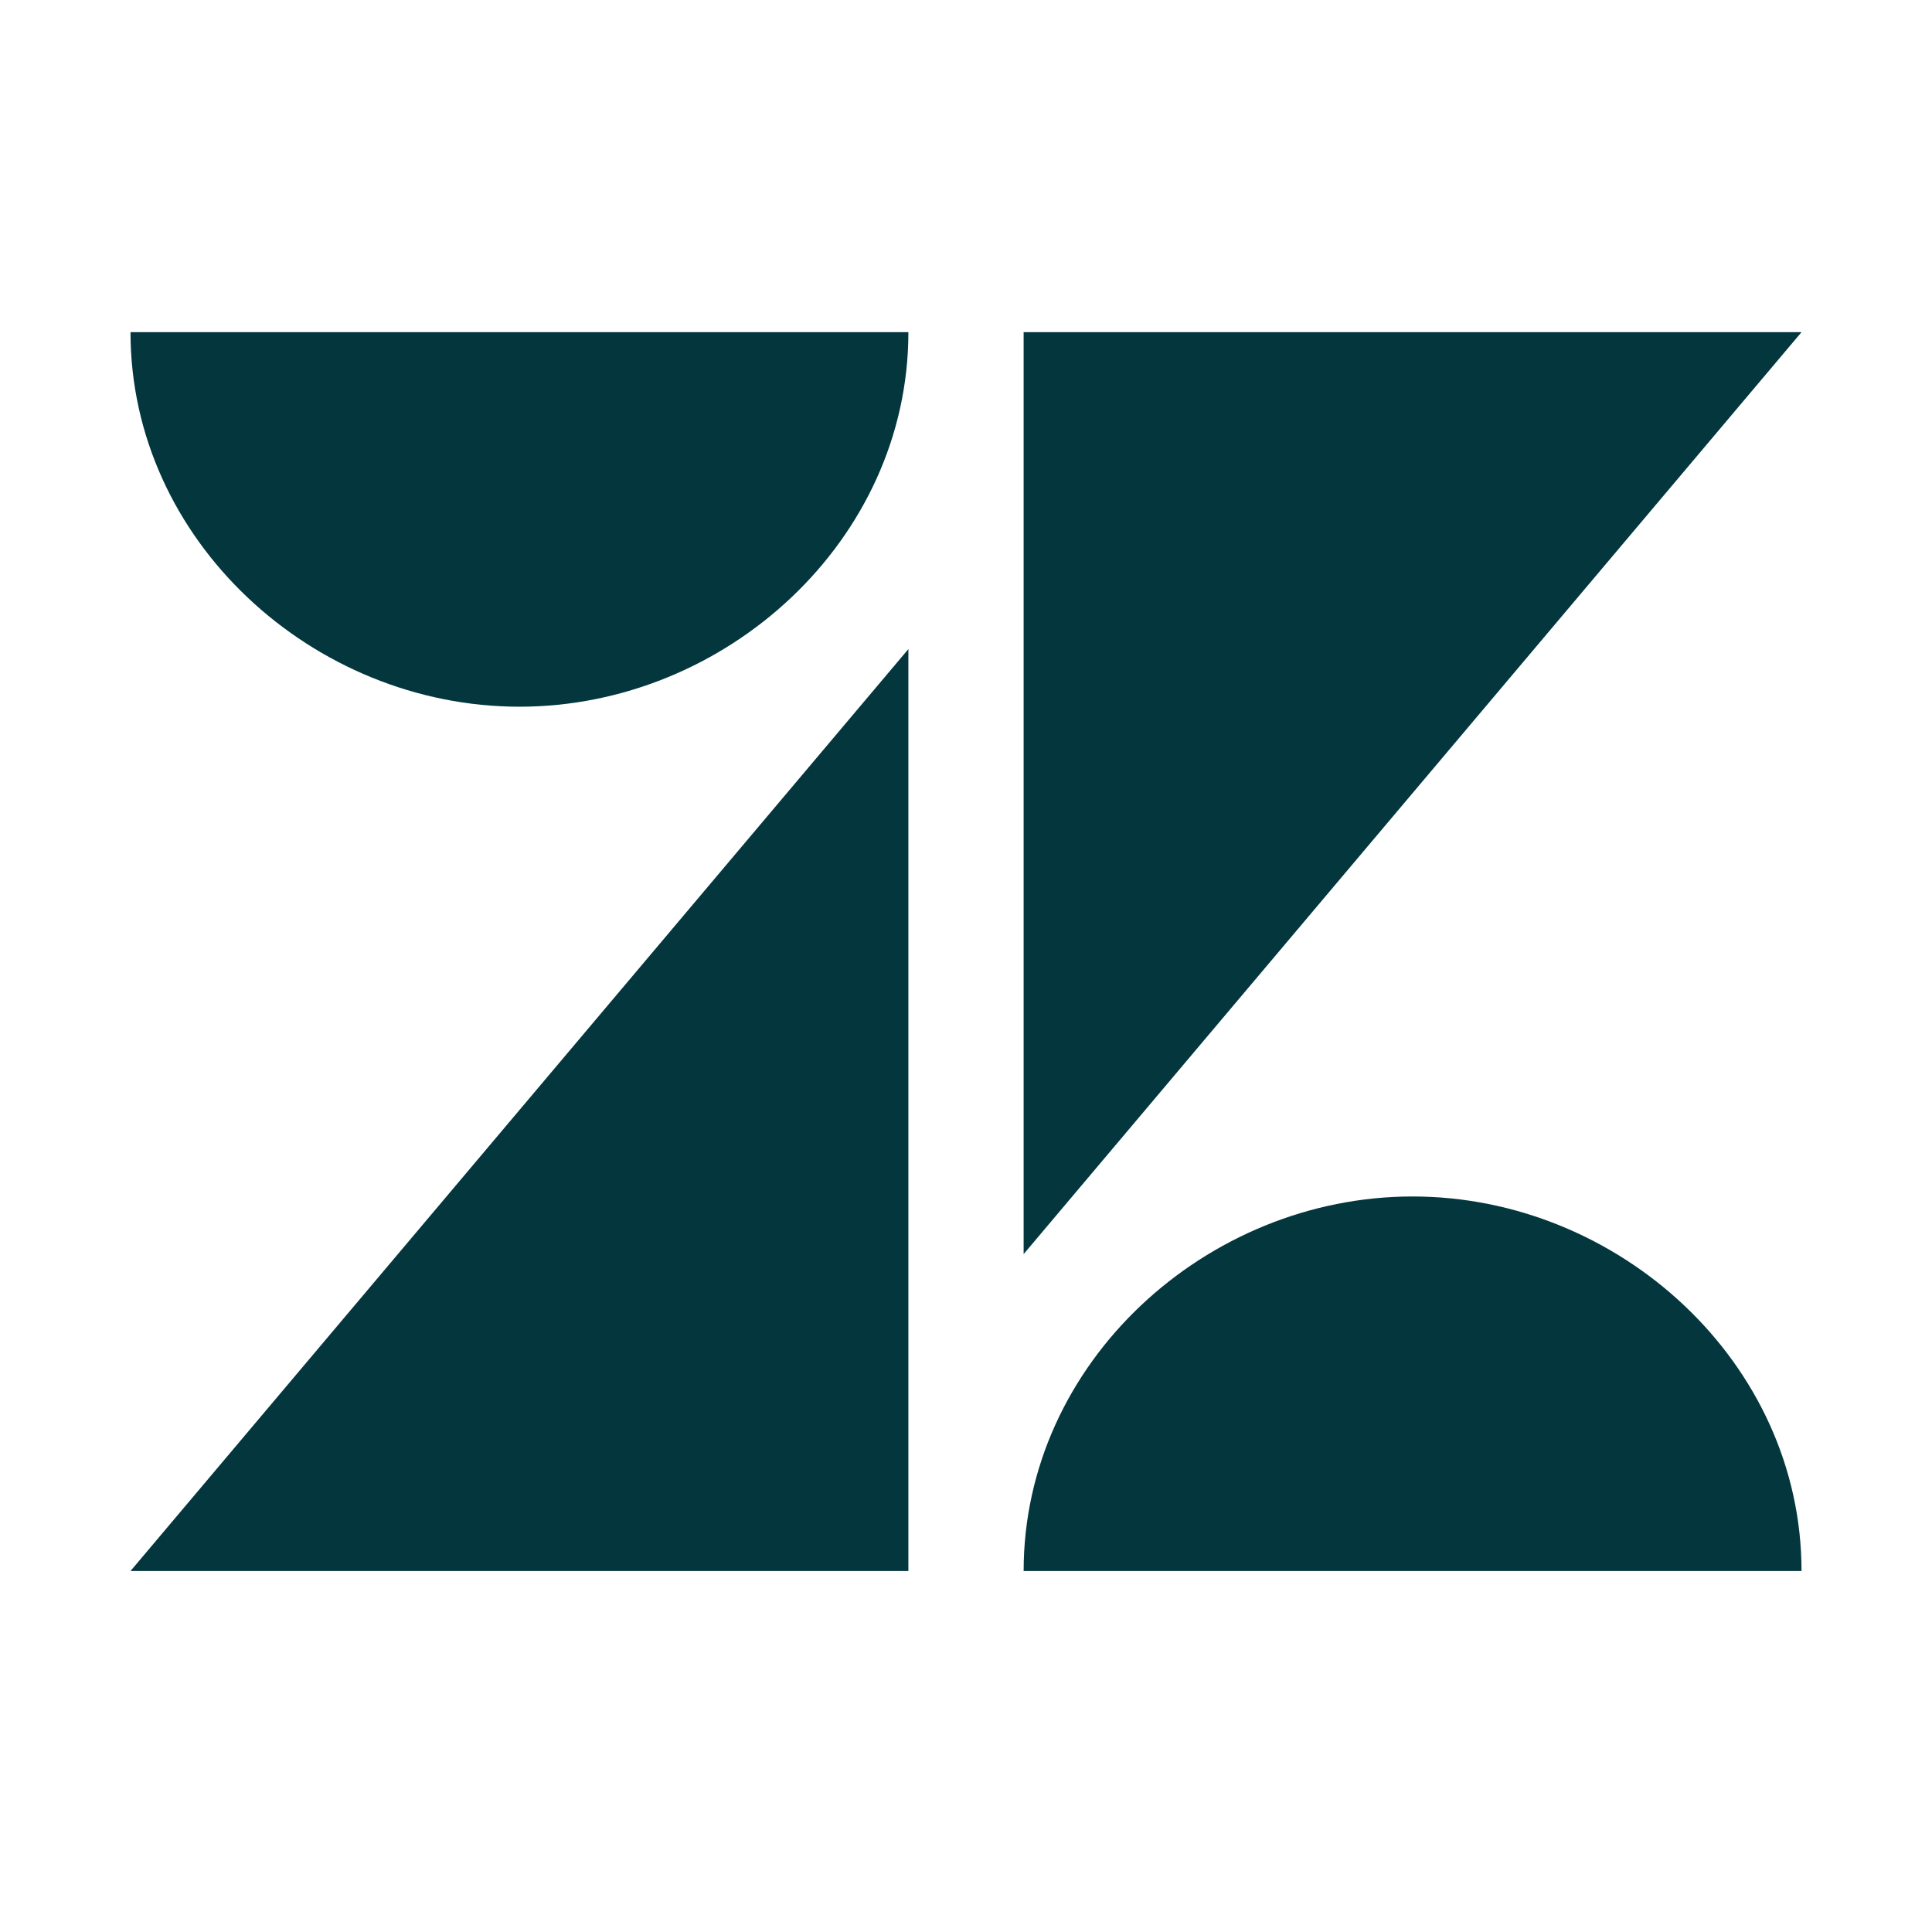 <svg width="95" height="95" viewBox="0 0 95 95" fill="none" xmlns="http://www.w3.org/2000/svg">
<path d="M44.667 31.916V77.25H6.417L44.667 31.916ZM44.667 16.333C44.667 26.576 35.683 34.75 25.542 34.75C15.401 34.75 6.417 26.576 6.417 16.333H44.667ZM50.334 77.25C50.334 67.007 59.317 58.833 69.459 58.833C79.6 58.833 88.584 67.007 88.584 77.25H50.334ZM50.334 61.67V16.333H88.584L50.334 61.666V61.67Z" fill="#03363D"/>
</svg>
